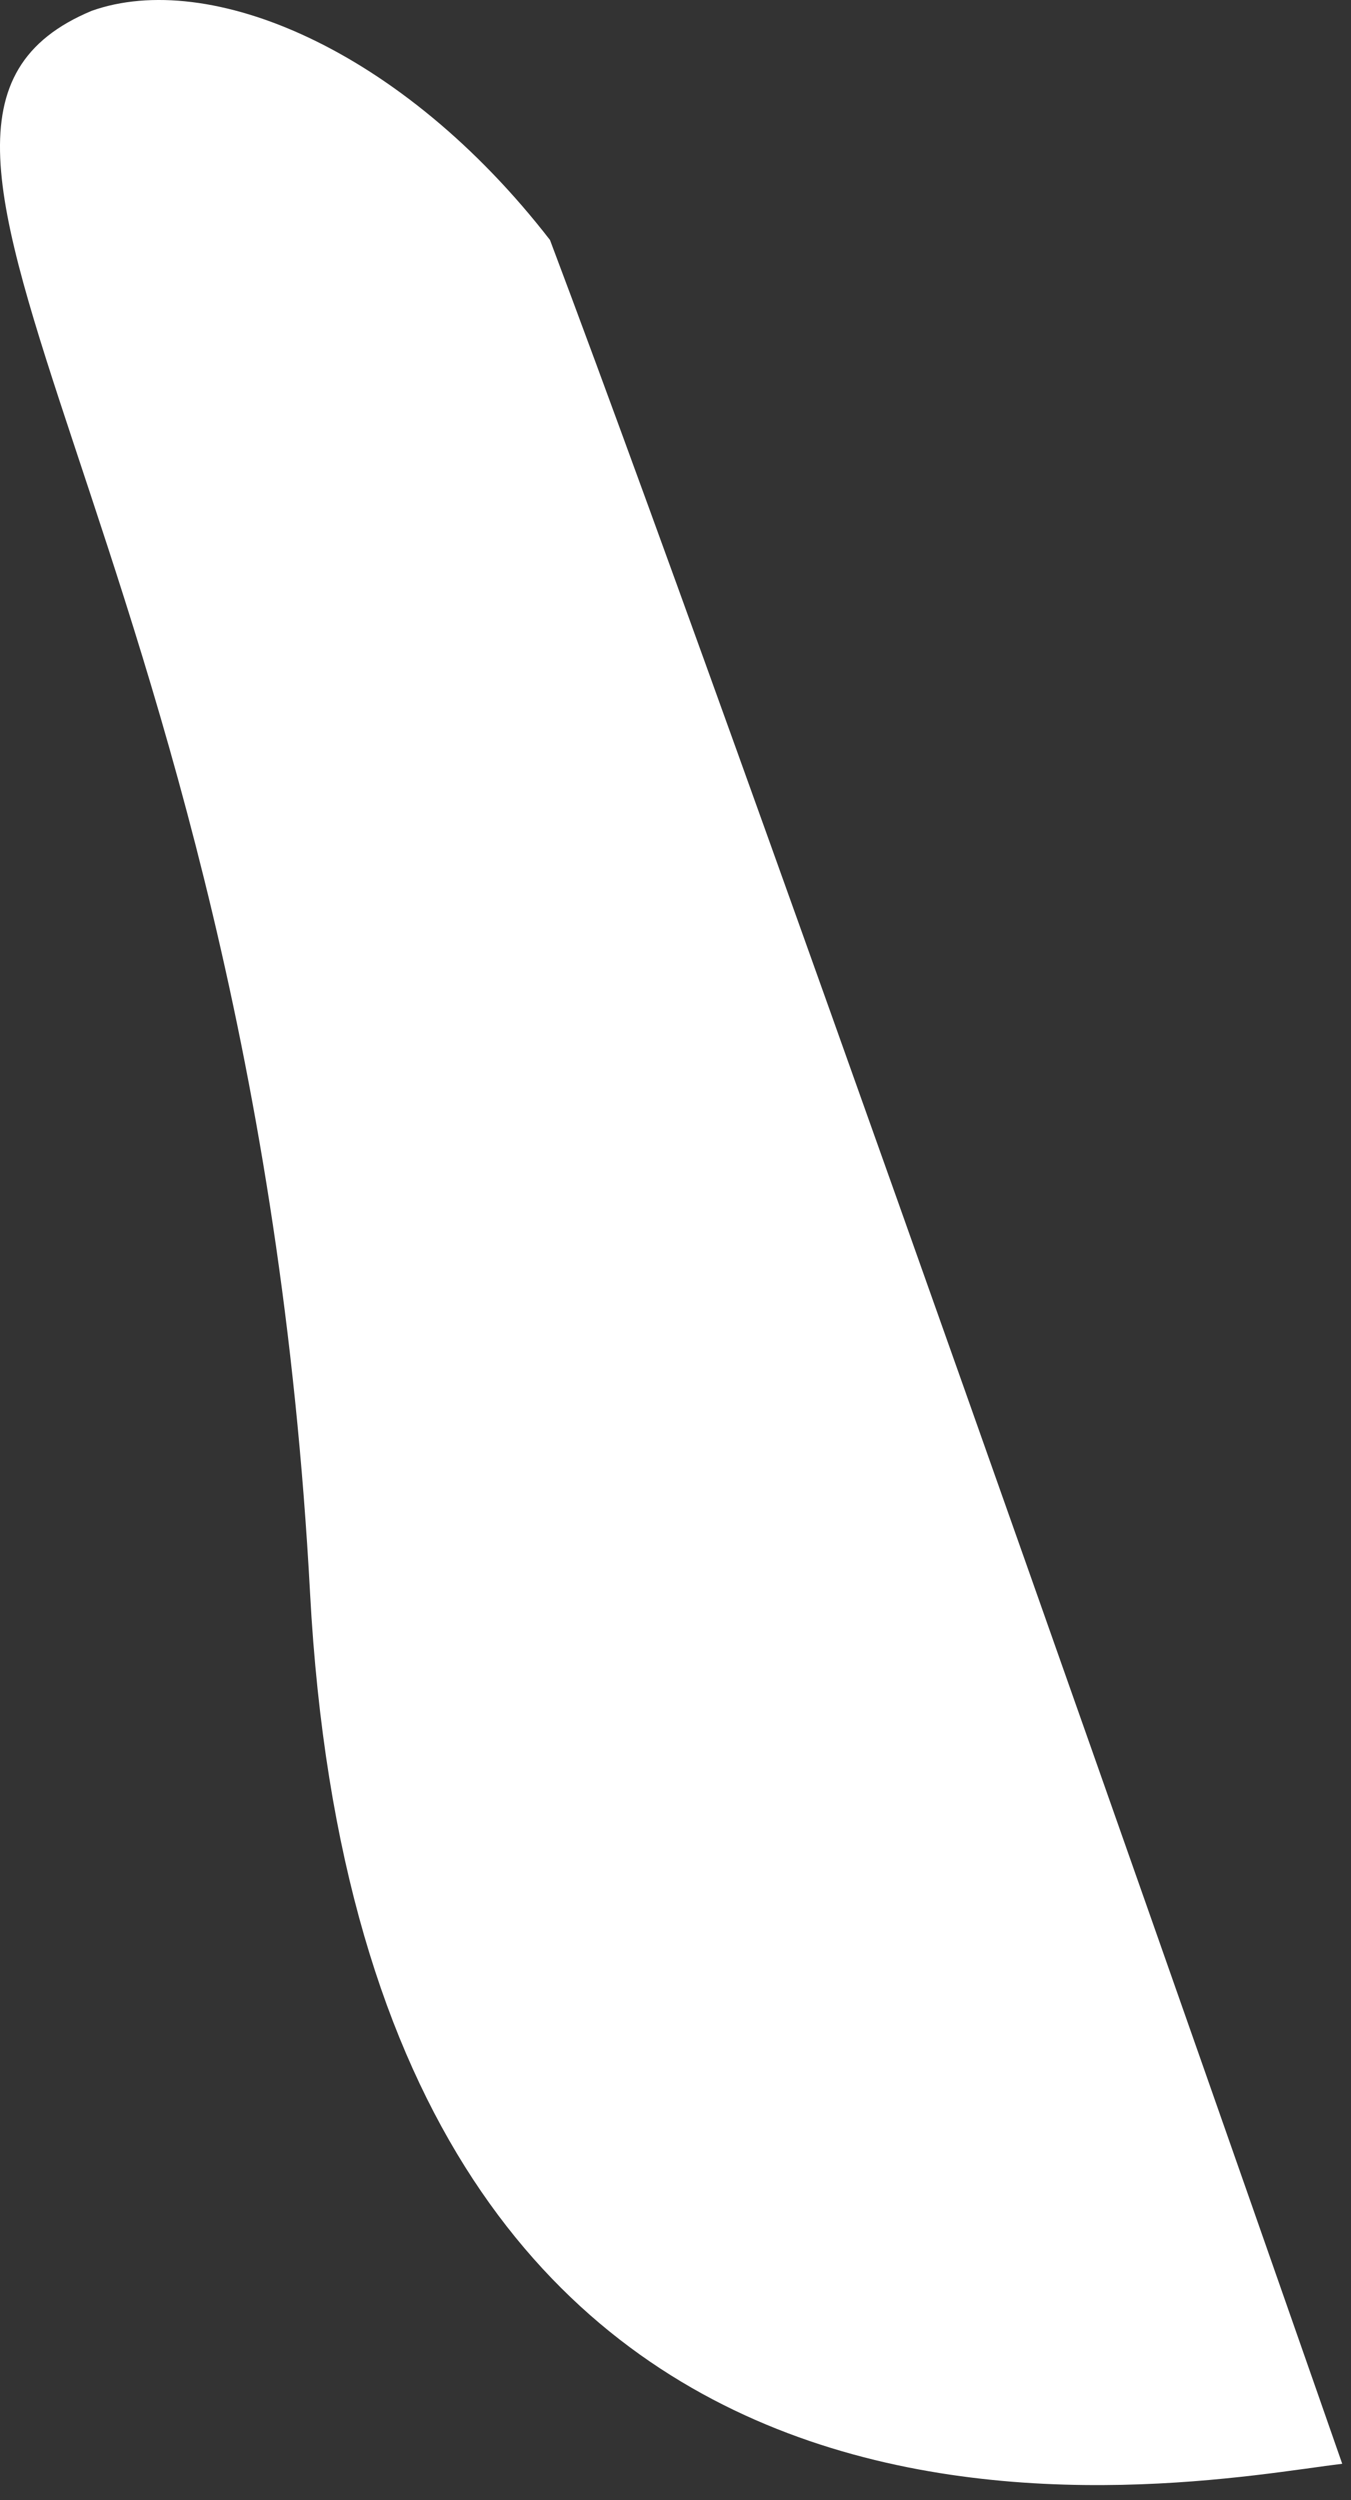 <?xml version="1.0" encoding="utf-8"?>
<svg xmlns="http://www.w3.org/2000/svg" fill="none" height="100%" overflow="visible" preserveAspectRatio="none" style="display: block;" viewBox="0 0 20 37" width="100%">
<rect x="0" y="0" width="20" height="37" fill="#333333" stroke="none"/>
<path d="M8.142 3.552C5.942 0.712 3.094 -0.456 1.358 0.16C-2.77 1.88 3.75 7.88 4.59 23.576C5.43 39.272 17.518 36.744 19.87 36.464C19.87 36.464 11.438 12.296 8.142 3.552Z" fill="white" id="Vector"/>
</svg>